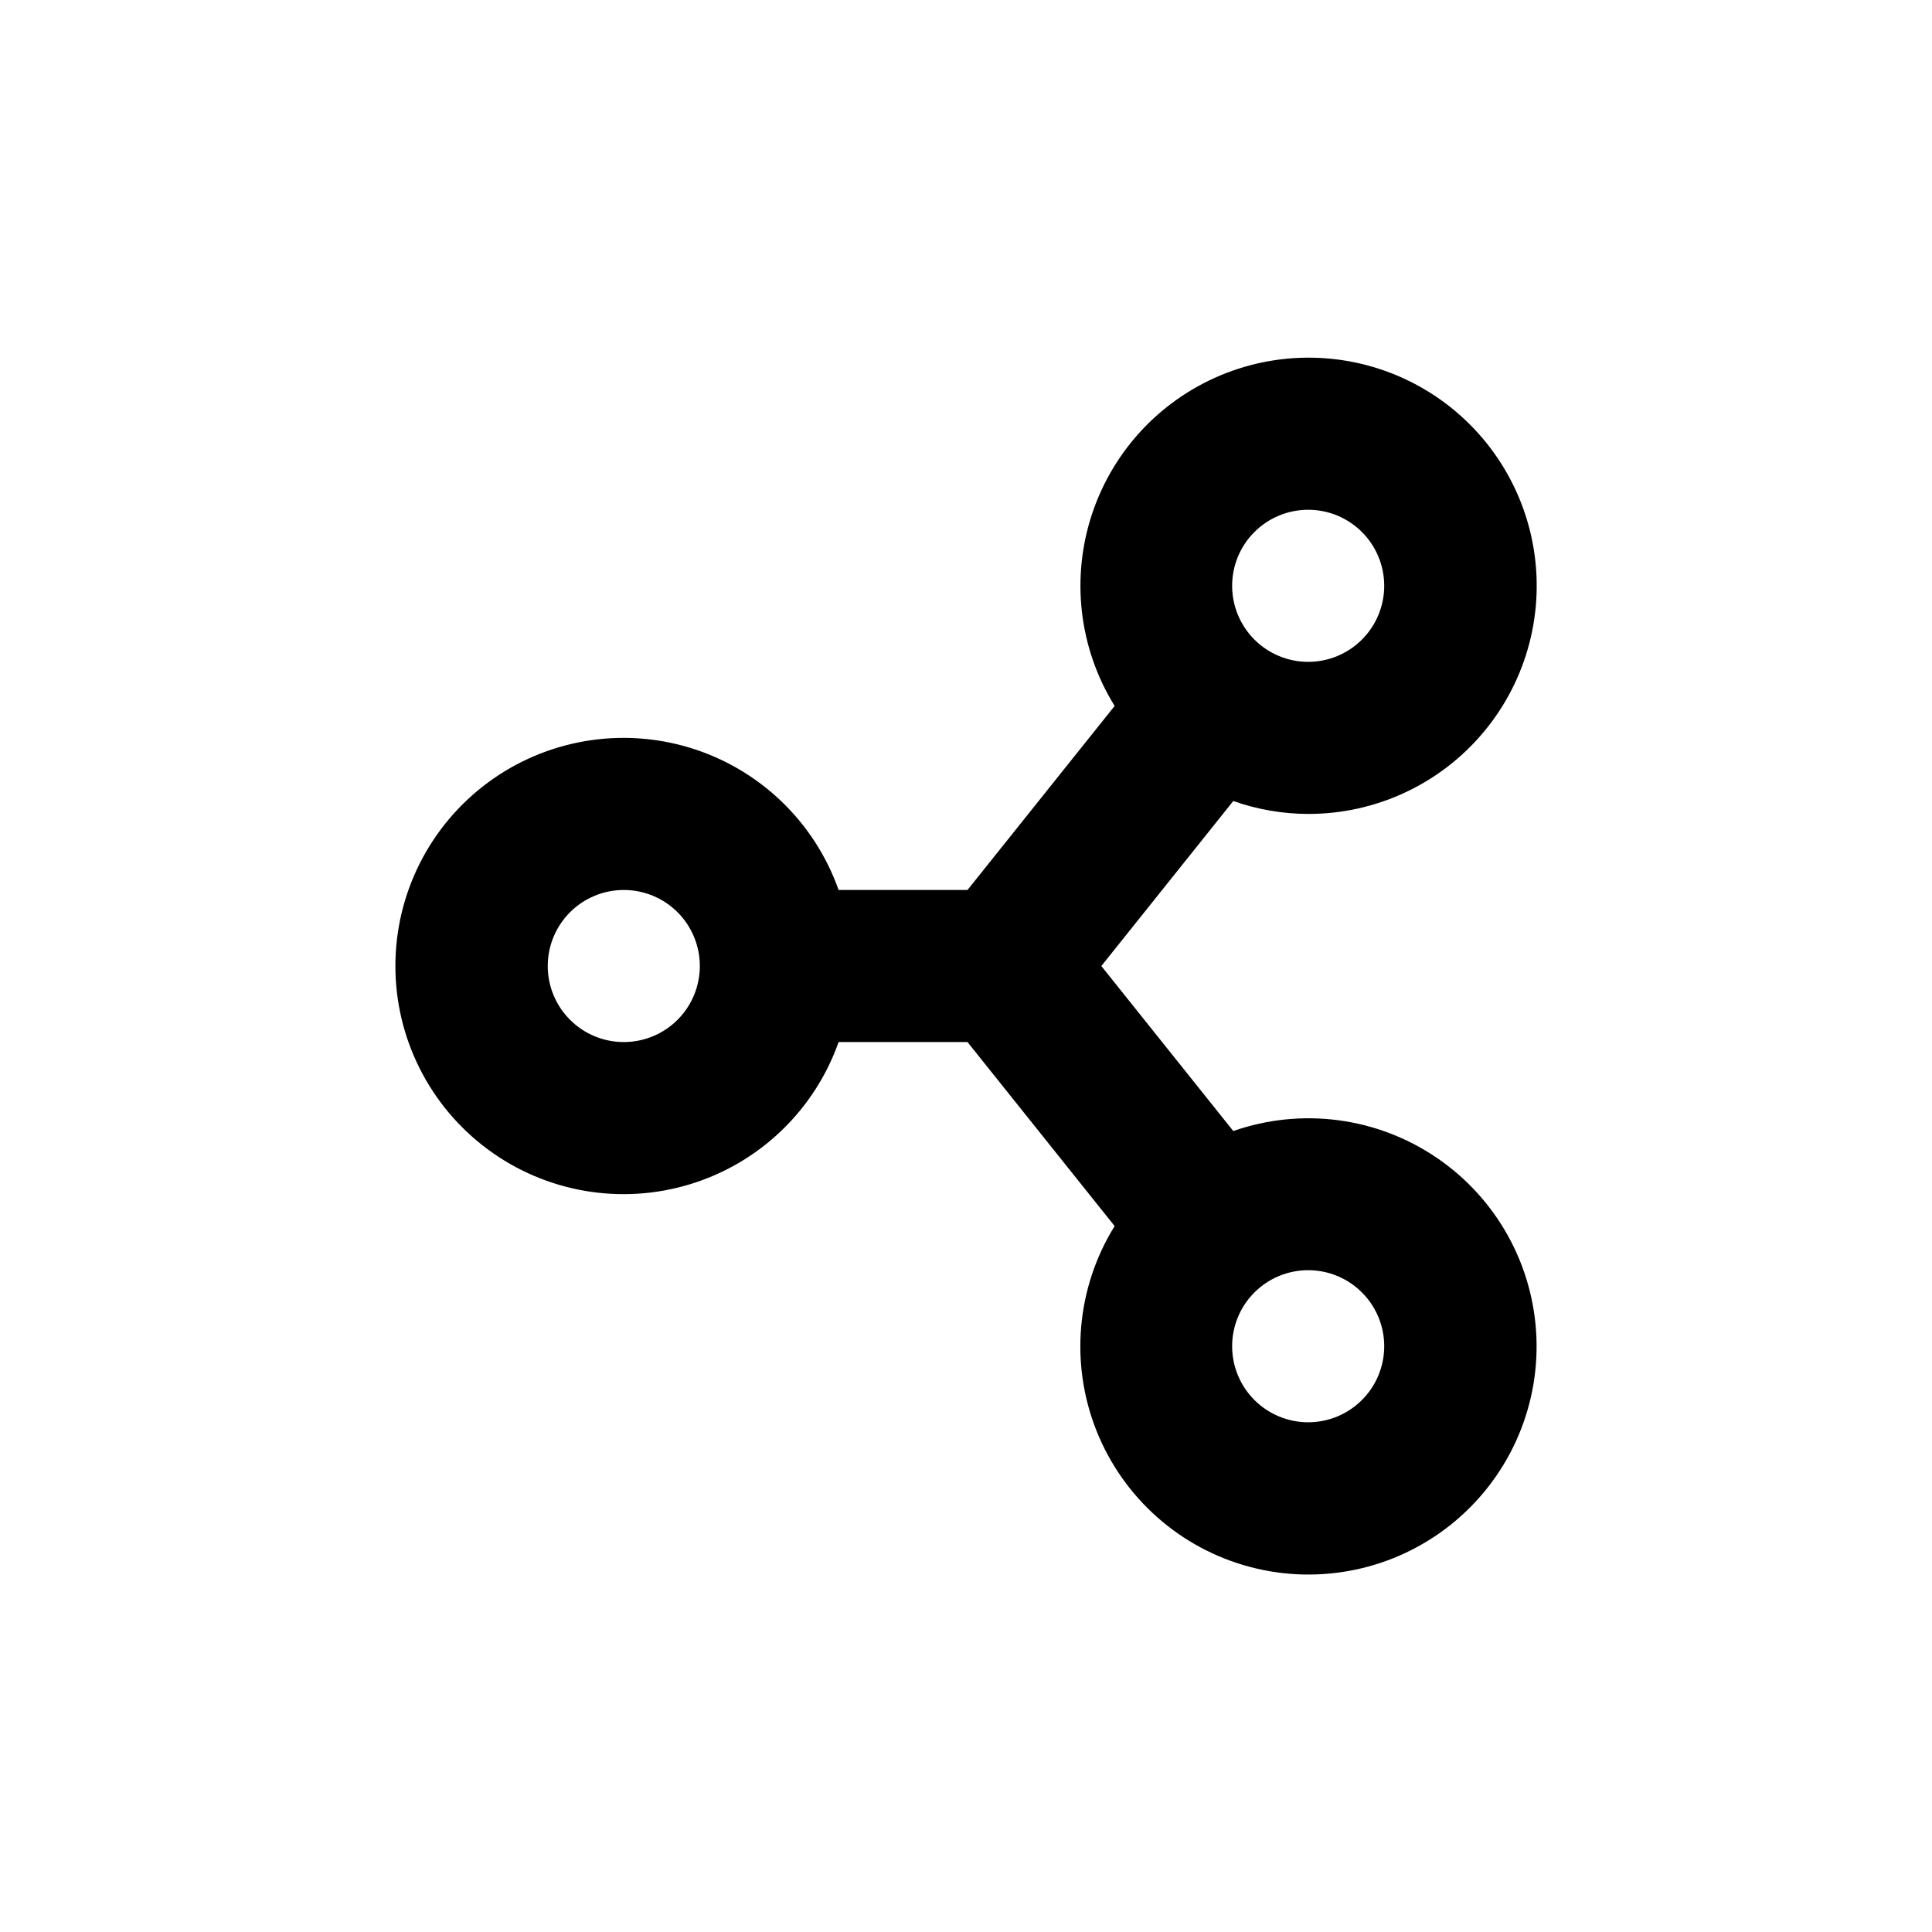 <?xml version="1.0" encoding="UTF-8"?>
<!-- Uploaded to: SVG Repo, www.svgrepo.com, Generator: SVG Repo Mixer Tools -->
<svg fill="#000000" width="800px" height="800px" version="1.1" viewBox="144 144 512 512" xmlns="http://www.w3.org/2000/svg">
 <path d="m490.68 359.7c17.988 0.031 35.055-7.949 46.562-21.77 11.512-13.824 16.27-32.051 12.984-49.734-3.289-17.684-14.277-32.984-29.984-41.75-15.707-8.762-34.5-10.078-51.273-3.59-16.773 6.492-29.789 20.117-35.504 37.168-5.719 17.055-3.547 35.77 5.926 51.059l-38.992 48.77h-34.16c-6.391-18.074-20.973-32.047-39.305-37.66-18.328-5.609-38.234-2.195-53.648 9.207-15.41 11.398-24.504 29.434-24.504 48.605 0 19.168 9.094 37.203 24.504 48.602 15.414 11.402 35.32 14.816 53.648 9.207 18.332-5.613 32.914-19.582 39.305-37.656h34.16l38.996 48.77-0.004-0.004c-10.109 16.289-11.898 36.406-4.816 54.223s22.195 31.219 40.73 36.117c18.535 4.898 38.293 0.719 53.254-11.27s23.352-30.363 22.609-49.52-10.527-36.828-26.371-47.621c-15.844-10.797-35.867-13.438-53.965-7.117l-34.965-43.73 34.965-43.73c6.375 2.25 13.086 3.406 19.848 3.426zm-181.37 60.457c-5.344 0-10.469-2.125-14.25-5.902-3.777-3.781-5.902-8.906-5.902-14.25 0-5.348 2.125-10.473 5.902-14.25 3.781-3.781 8.906-5.902 14.25-5.902s10.473 2.121 14.25 5.902c3.781 3.777 5.902 8.902 5.902 14.25 0 5.344-2.121 10.469-5.902 14.25-3.777 3.777-8.906 5.902-14.25 5.902zm181.37 60.457c5.344 0 10.473 2.121 14.25 5.902 3.781 3.777 5.902 8.902 5.902 14.25 0 5.344-2.121 10.469-5.902 14.25-3.777 3.777-8.906 5.902-14.25 5.902s-10.469-2.125-14.25-5.902c-3.777-3.781-5.902-8.906-5.902-14.25 0-5.348 2.125-10.473 5.902-14.25 3.781-3.781 8.906-5.902 14.25-5.902zm0-201.52c5.344 0 10.473 2.121 14.25 5.902 3.781 3.777 5.902 8.902 5.902 14.25 0 5.344-2.121 10.469-5.902 14.25-3.777 3.777-8.906 5.902-14.25 5.902s-10.469-2.125-14.25-5.902c-3.777-3.781-5.902-8.906-5.902-14.25 0-5.348 2.125-10.473 5.902-14.25 3.781-3.781 8.906-5.902 14.25-5.902z"/>
</svg>